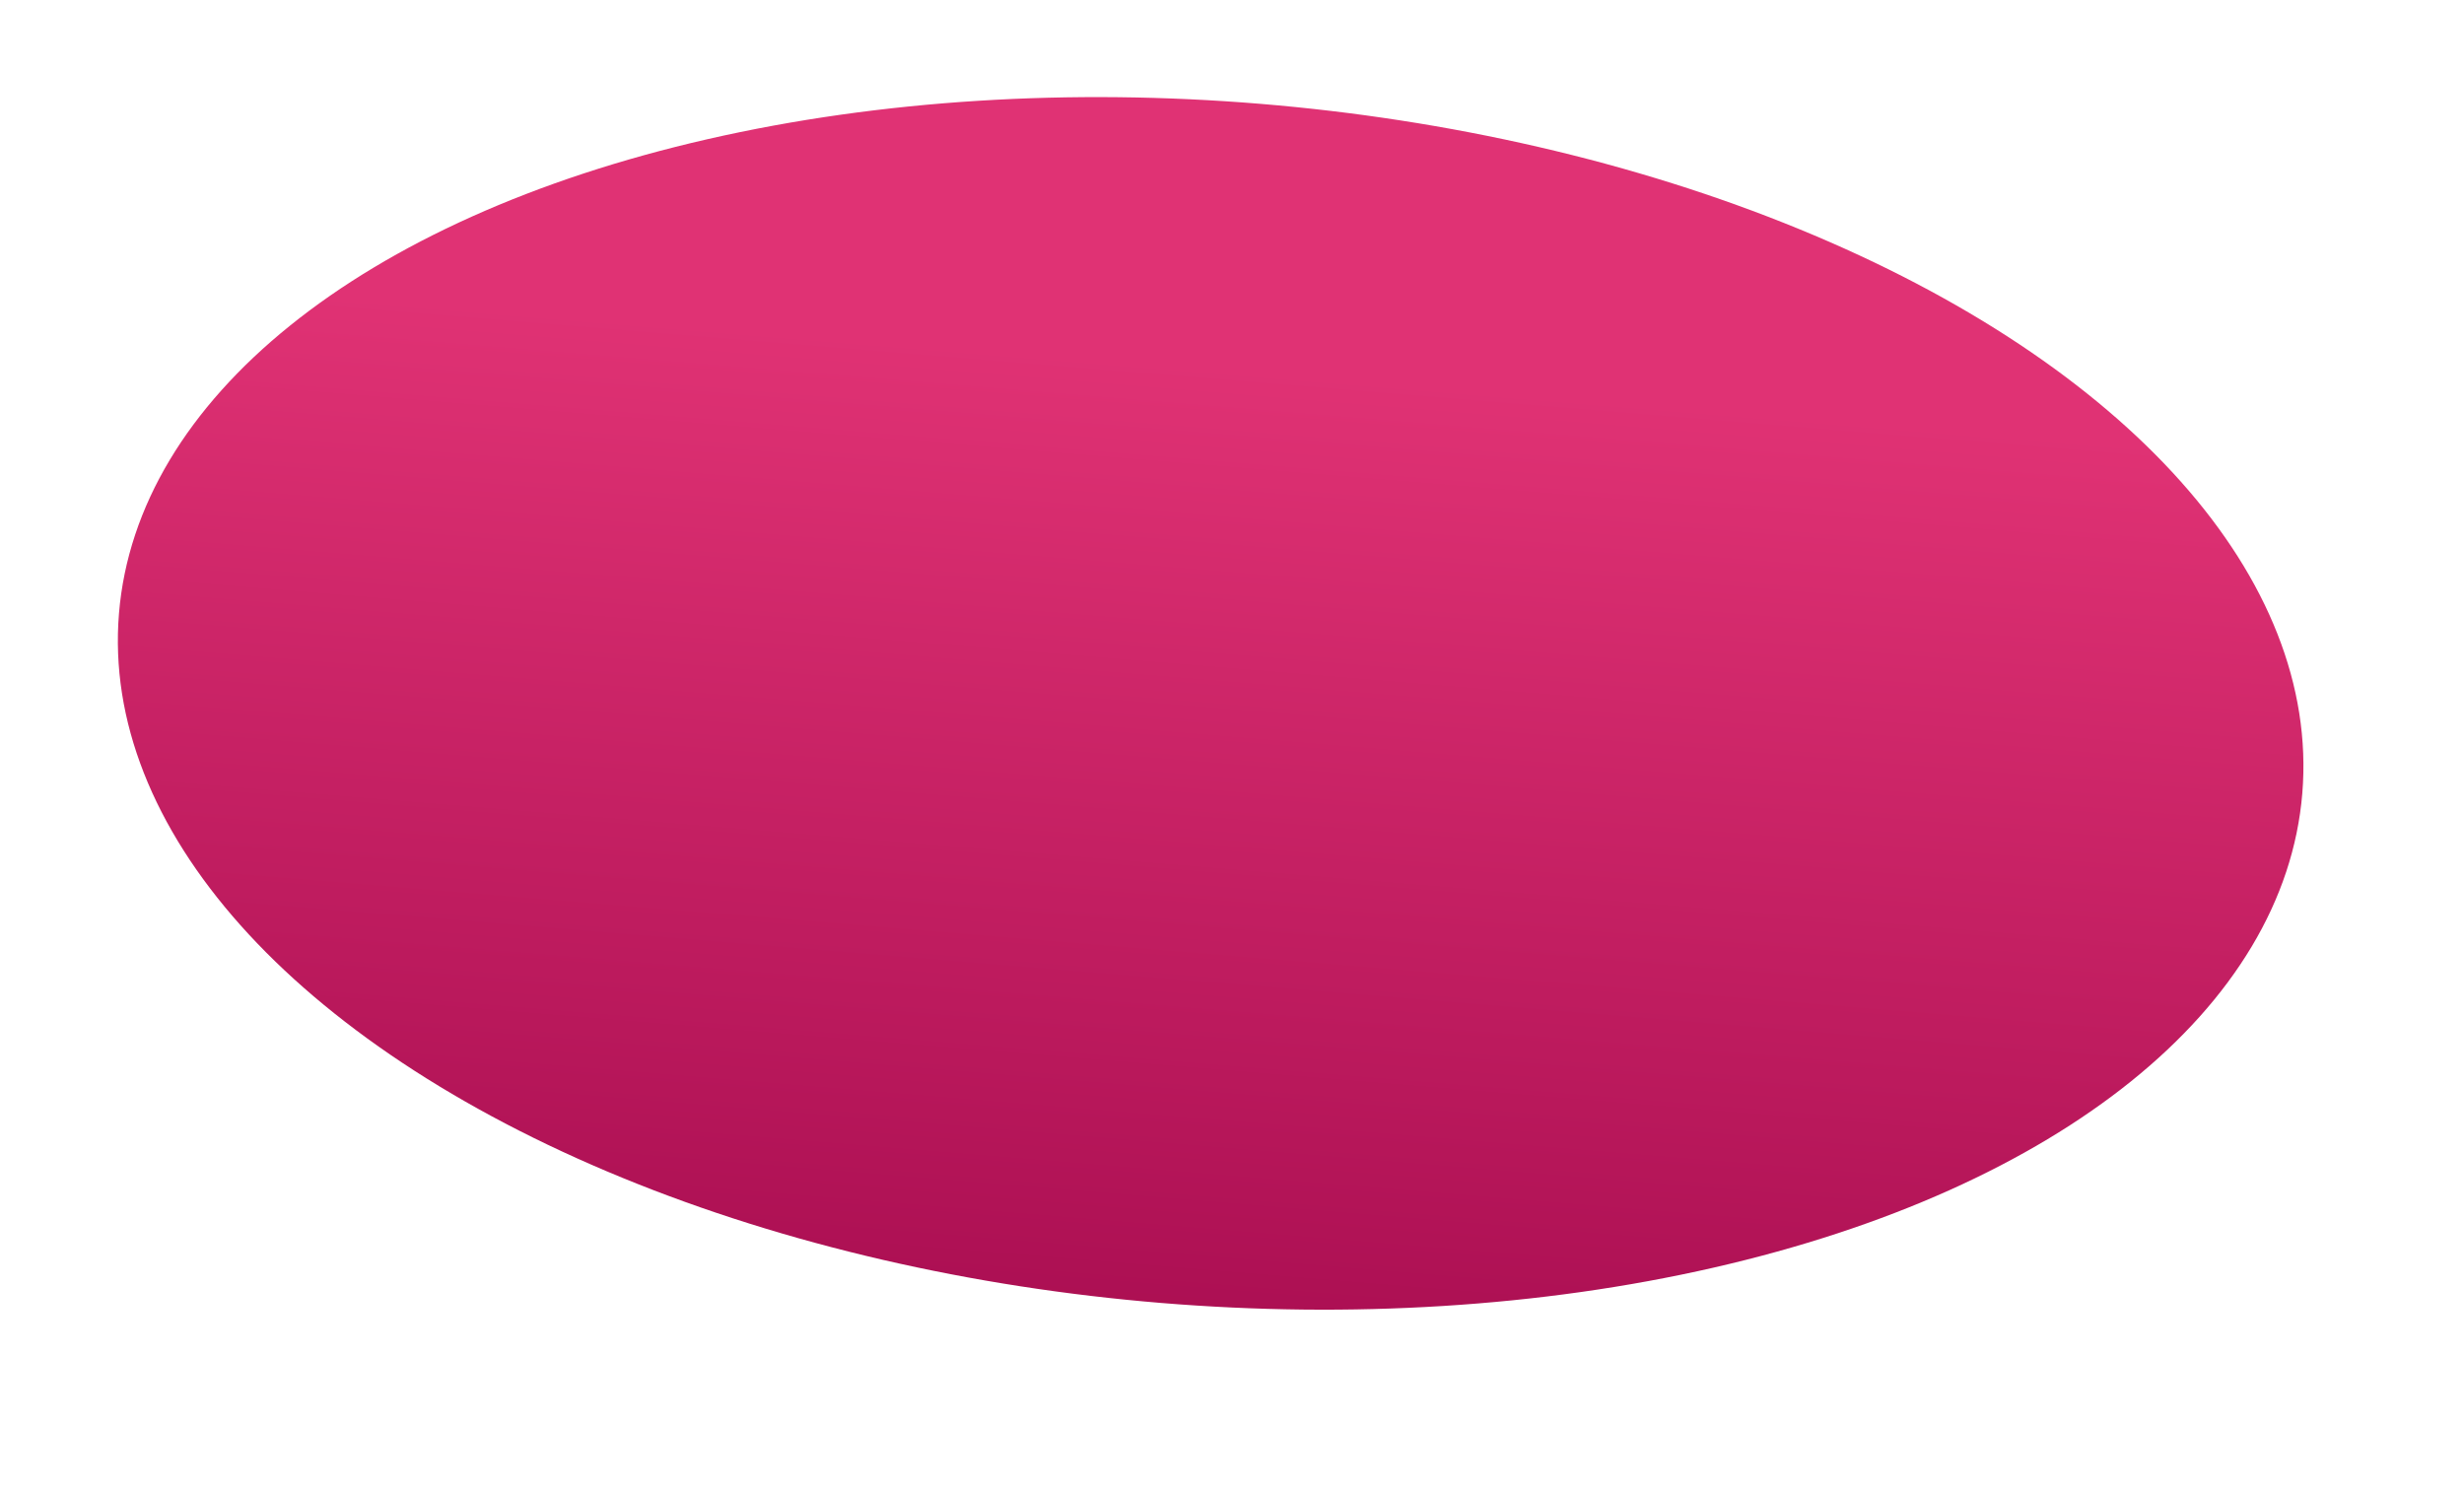 <?xml version="1.0" encoding="UTF-8"?> <svg xmlns="http://www.w3.org/2000/svg" width="711" height="430" viewBox="0 0 711 430" fill="none"> <g filter="url(#filter0_d_198_2)"> <ellipse cx="347.337" cy="198.998" rx="316.073" ry="173.623" transform="rotate(4.712 347.337 198.998)" fill="url(#paint0_linear_198_2)"></ellipse> </g> <defs> <filter id="filter0_d_198_2" x="0" y="0" width="710.677" height="430" filterUnits="userSpaceOnUse" color-interpolation-filters="sRGB"> <feFlood flood-opacity="0" result="BackgroundImageFix"></feFlood> <feColorMatrix in="SourceAlpha" type="matrix" values="0 0 0 0 0 0 0 0 0 0 0 0 0 0 0 0 0 0 127 0" result="hardAlpha"></feColorMatrix> <feOffset dx="2" dy="4"></feOffset> <feGaussianBlur stdDeviation="5"></feGaussianBlur> <feComposite in2="hardAlpha" operator="out"></feComposite> <feColorMatrix type="matrix" values="0 0 0 0 0 0 0 0 0 0 0 0 0 0 0 0 0 0 0.25 0"></feColorMatrix> <feBlend mode="normal" in2="BackgroundImageFix" result="effect1_dropShadow_198_2"></feBlend> <feBlend mode="normal" in="SourceGraphic" in2="effect1_dropShadow_198_2" result="shape"></feBlend> </filter> <linearGradient id="paint0_linear_198_2" x1="441.139" y1="101.508" x2="441.139" y2="448.753" gradientUnits="userSpaceOnUse"> <stop stop-color="#E03274"></stop> <stop offset="1" stop-color="#9E064A"></stop> </linearGradient> </defs> </svg> 